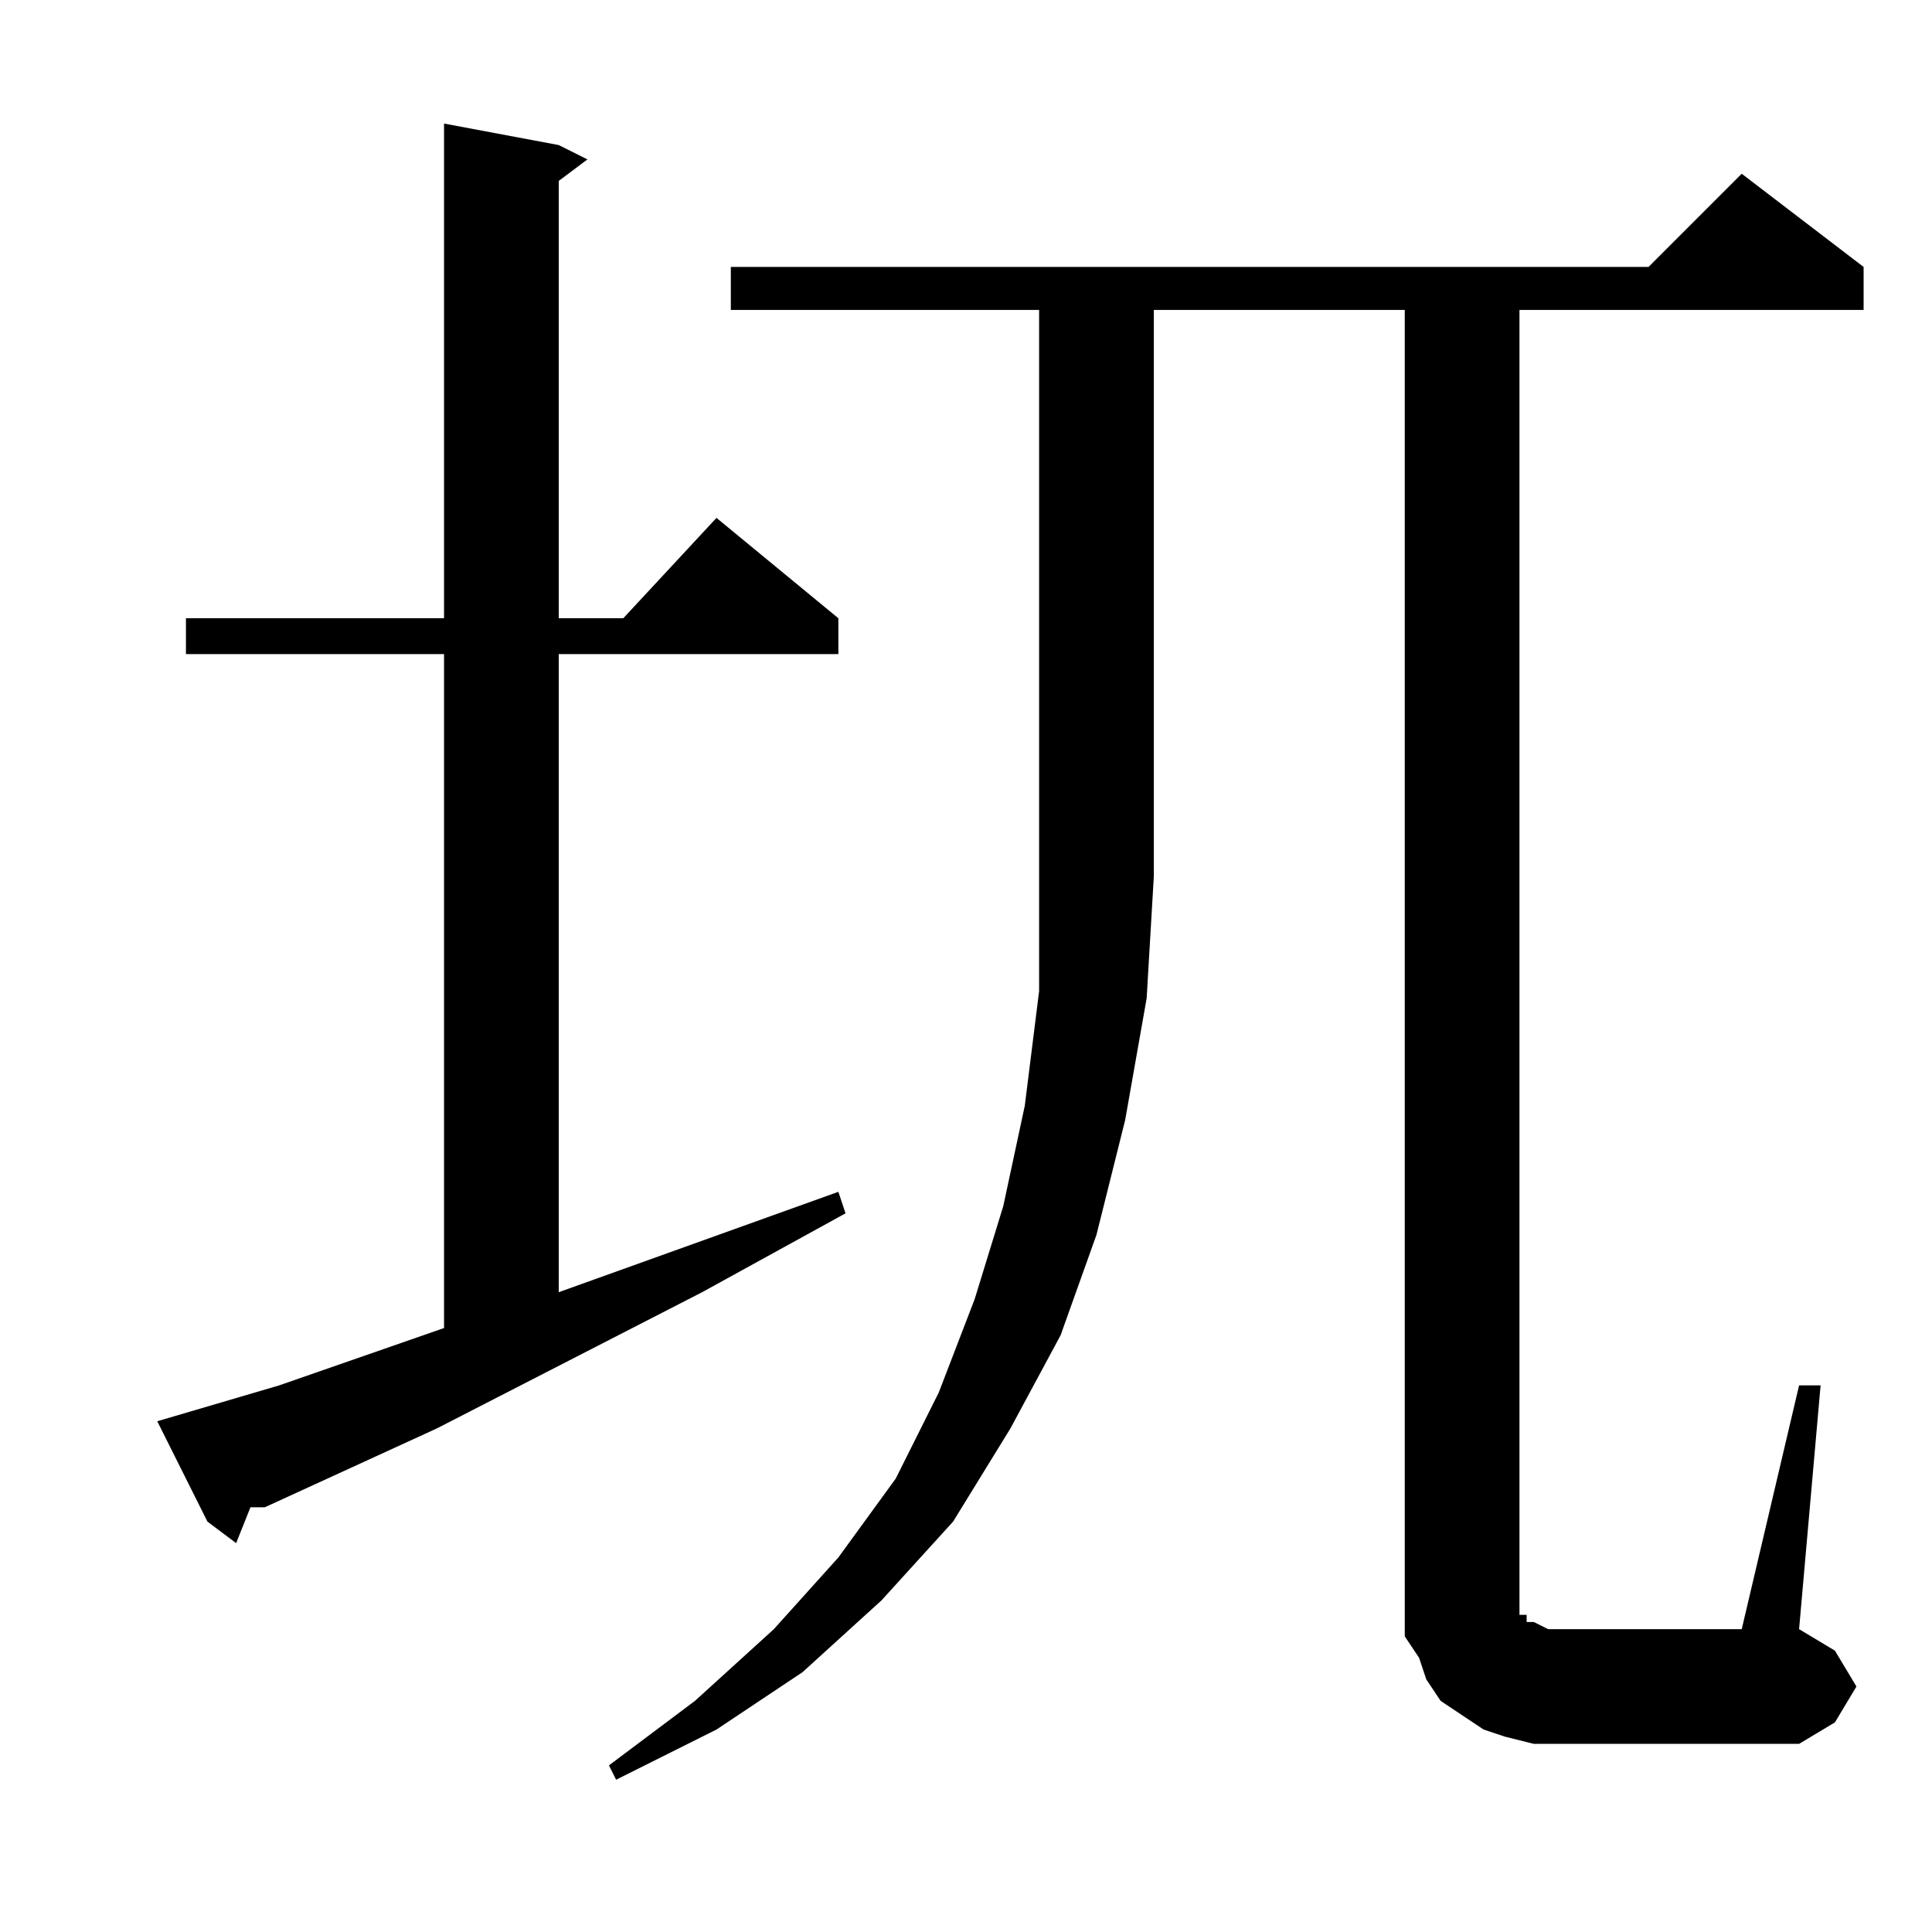 <?xml version="1.0" encoding="utf-8"?>
<!-- Generator: Adobe Illustrator 16.0.0, SVG Export Plug-In . SVG Version: 6.00 Build 0)  -->
<!DOCTYPE svg PUBLIC "-//W3C//DTD SVG 1.1//EN" "http://www.w3.org/Graphics/SVG/1.1/DTD/svg11.dtd">
<svg version="1.1" id="图层_1" xmlns="http://www.w3.org/2000/svg" xmlns:xlink="http://www.w3.org/1999/xlink" x="0px" y="0px"
	 width="1000px" height="1000px" viewBox="0 0 1000 1000" enable-background="new 0 0 1000 1000" xml:space="preserve">
<path d="M144.484,717.078l85.352-29.688V338.563H96.242v-18.555h133.594V63.953l59.375,11.133l14.844,7.422l-14.844,11.133v226.367
	h33.398l48.242-51.953l63.086,51.953v18.555H289.211v330.273l144.727-51.953l3.711,11.133l-74.219,40.82l-137.305,70.508
	l-89.063,40.82h-7.422l-7.422,18.555l-14.844-11.133l-25.977-51.953L144.484,717.078z M378.273,160.438v-22.266h475l48.242-48.242
	l63.086,48.242v22.266H786.477v660.547v7.422v3.711v3.711h3.711v3.711h3.711l7.422,3.711h3.711h96.484l29.688-126.172h11.133
	L931.203,843.25l18.555,11.133l11.133,18.555l-11.133,18.555l-18.555,11.133H805.031h-11.133l-14.844-3.711l-11.133-3.711
	l-11.133-7.422l-11.133-7.422l-7.422-11.133l-3.711-11.133l-7.422-11.133v-11.133v-14.844V160.438H597.219v293.164l-3.711,63.086
	l-11.133,63.086l-14.844,59.375l-18.555,51.953L523,739.344l-29.688,48.242l-37.109,40.82l-40.82,37.109l-44.531,29.688
	l-51.953,25.977l-3.711-7.422l44.531-33.398l40.82-37.109l33.398-37.109l29.688-40.82l22.266-44.531l18.555-48.242l14.844-48.242
	l11.133-51.953l7.422-59.375v-59.375V160.438H378.273z"/>
</svg>
